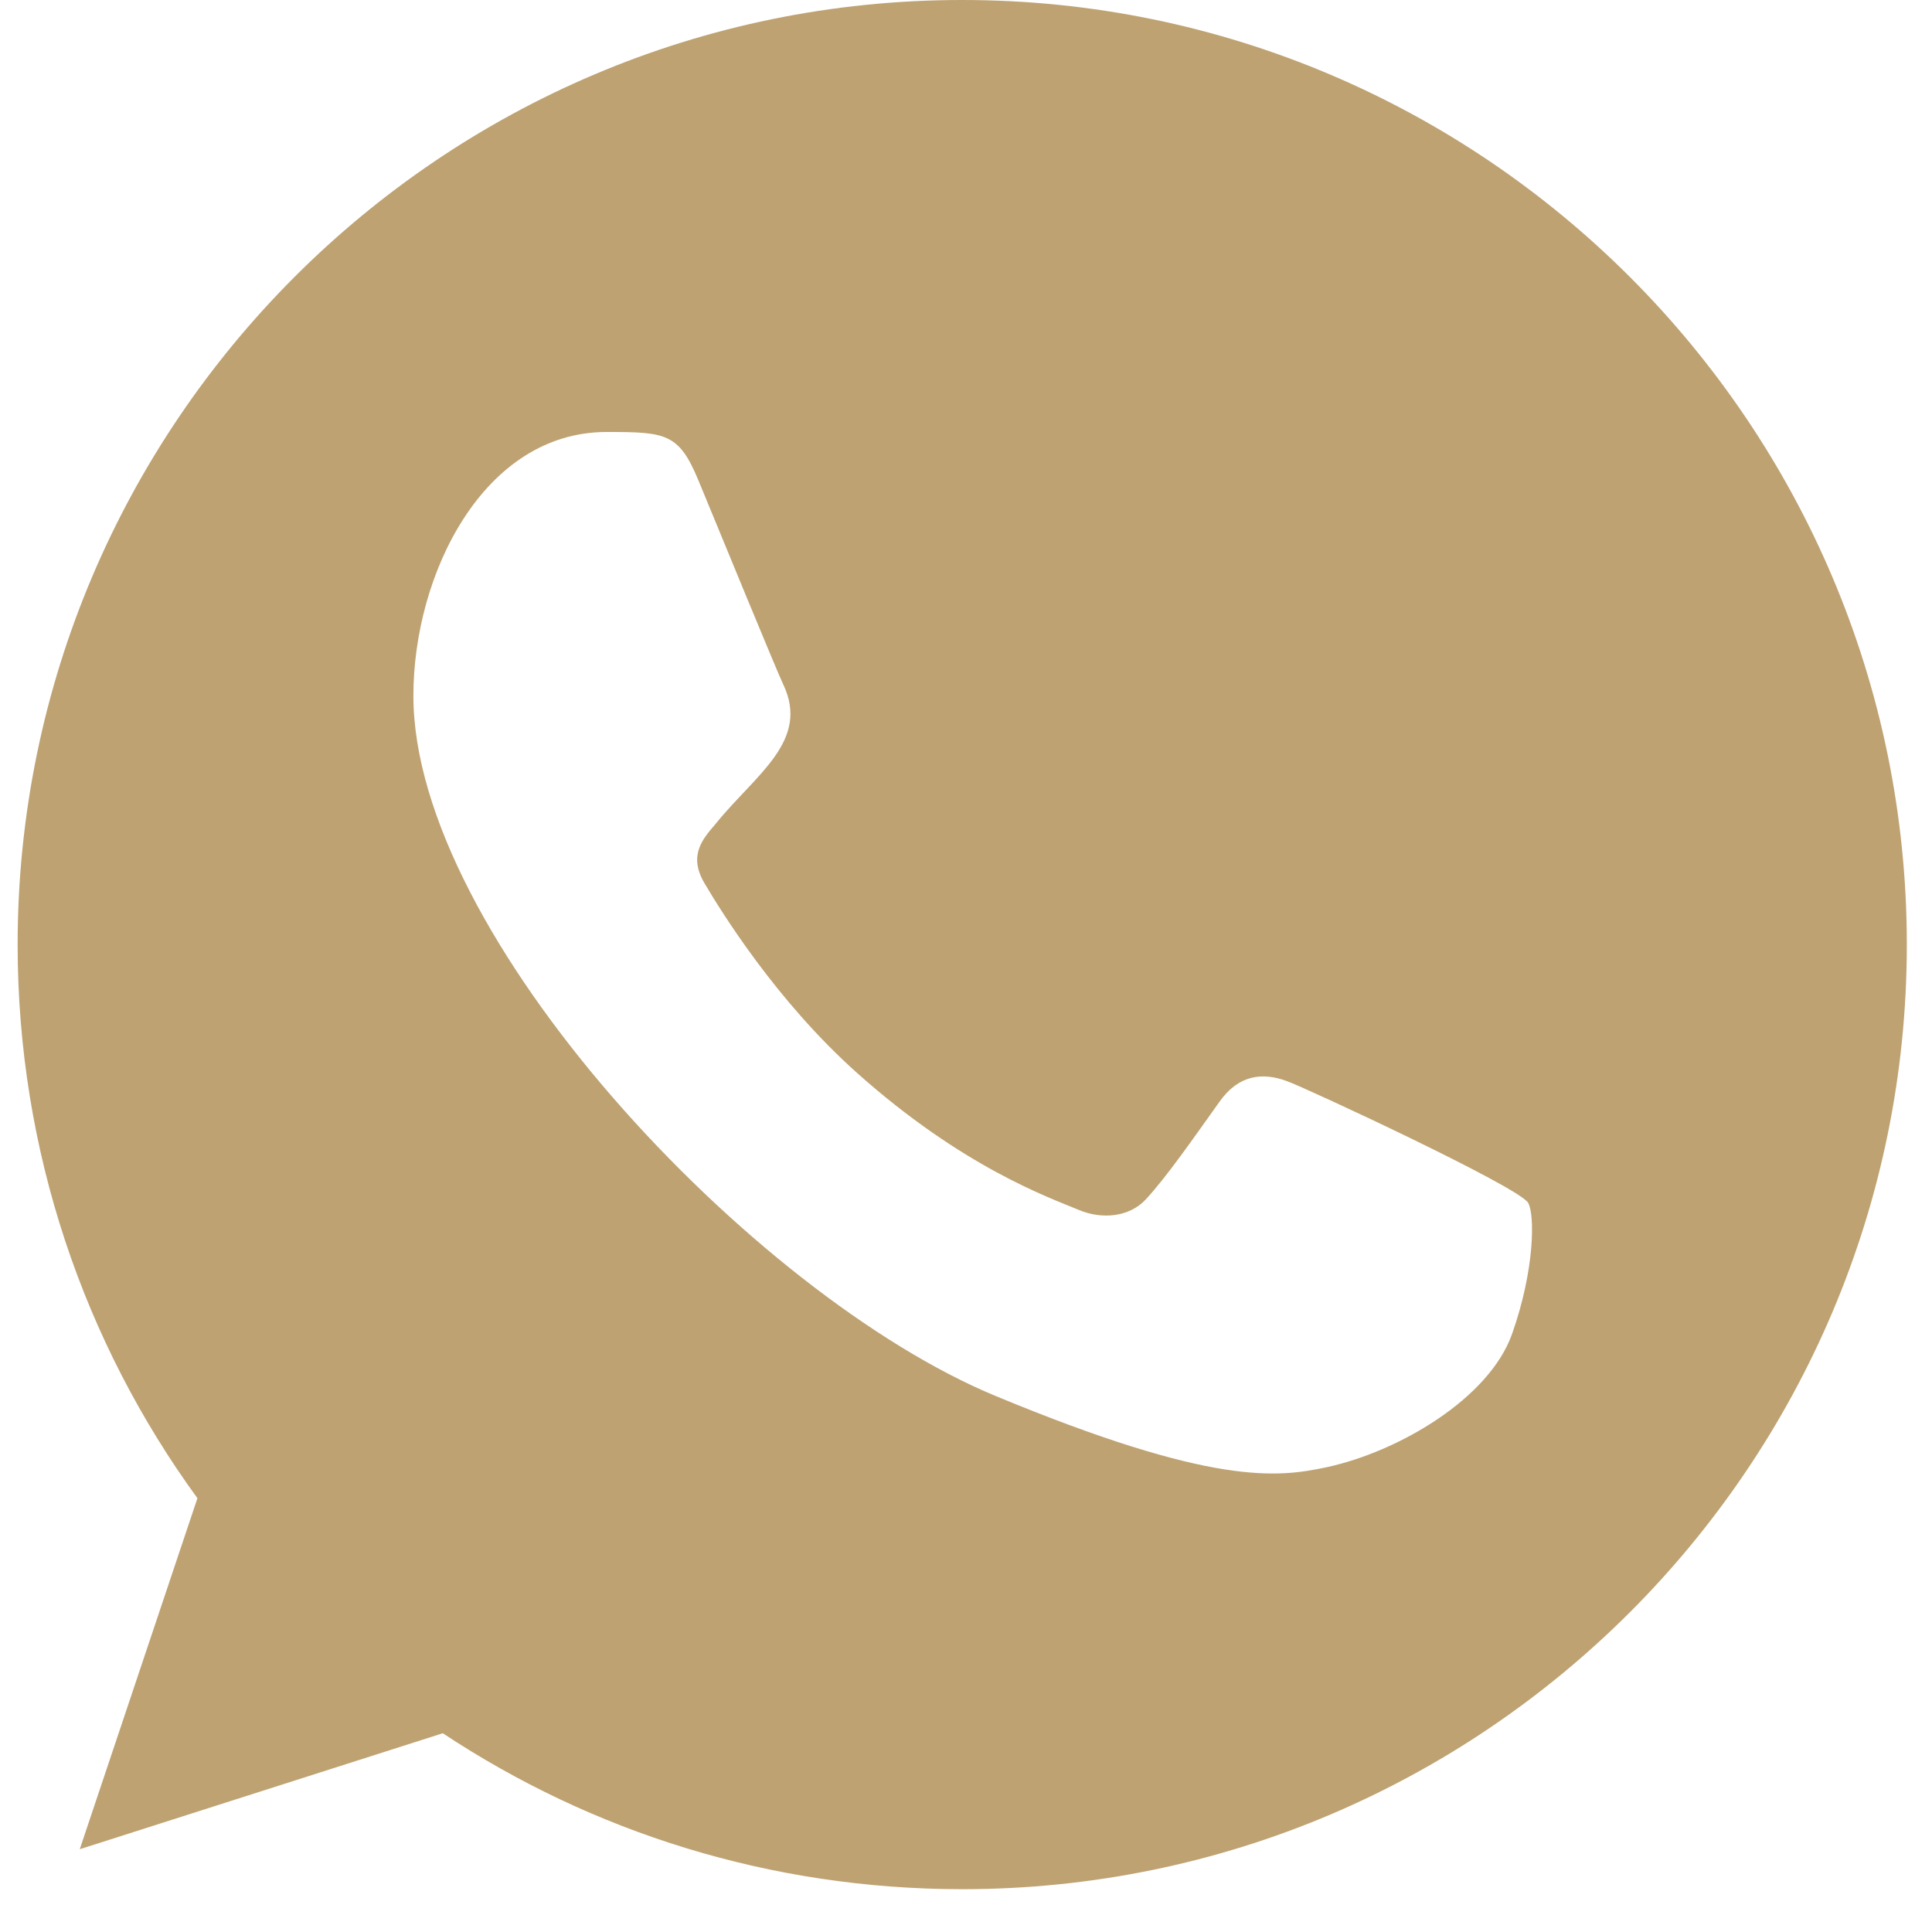 <svg width="32" height="32" viewBox="0 0 32 32" fill="none" xmlns="http://www.w3.org/2000/svg">
<path fill-rule="evenodd" clip-rule="evenodd" d="M25.045 22.093C24.668 23.161 23.169 24.044 21.973 24.302C21.155 24.476 20.088 24.613 16.493 23.123C12.454 21.45 6.847 15.491 6.847 11.525C6.847 9.506 8.011 7.155 10.047 7.155C11.026 7.155 11.242 7.174 11.564 7.947C11.941 8.858 12.861 11.102 12.971 11.332C13.423 12.276 12.511 12.829 11.849 13.65C11.638 13.898 11.398 14.165 11.666 14.625C11.932 15.076 12.852 16.575 14.204 17.779C15.95 19.334 17.366 19.831 17.873 20.042C18.25 20.199 18.7 20.162 18.976 19.868C19.325 19.491 19.758 18.865 20.199 18.248C20.51 17.807 20.906 17.752 21.321 17.909C21.601 18.006 25.16 19.659 25.311 19.923C25.422 20.116 25.422 21.026 25.045 22.093ZM15.94 0H15.932C7.307 0 0.292 7.018 0.292 15.646C0.292 19.067 1.395 22.241 3.27 24.815L1.321 30.629L7.334 28.708C9.807 30.345 12.76 31.291 15.94 31.291C24.566 31.291 31.583 24.274 31.583 15.646C31.583 7.018 24.566 0 15.94 0Z" fill="#BEA272"/>
</svg>
